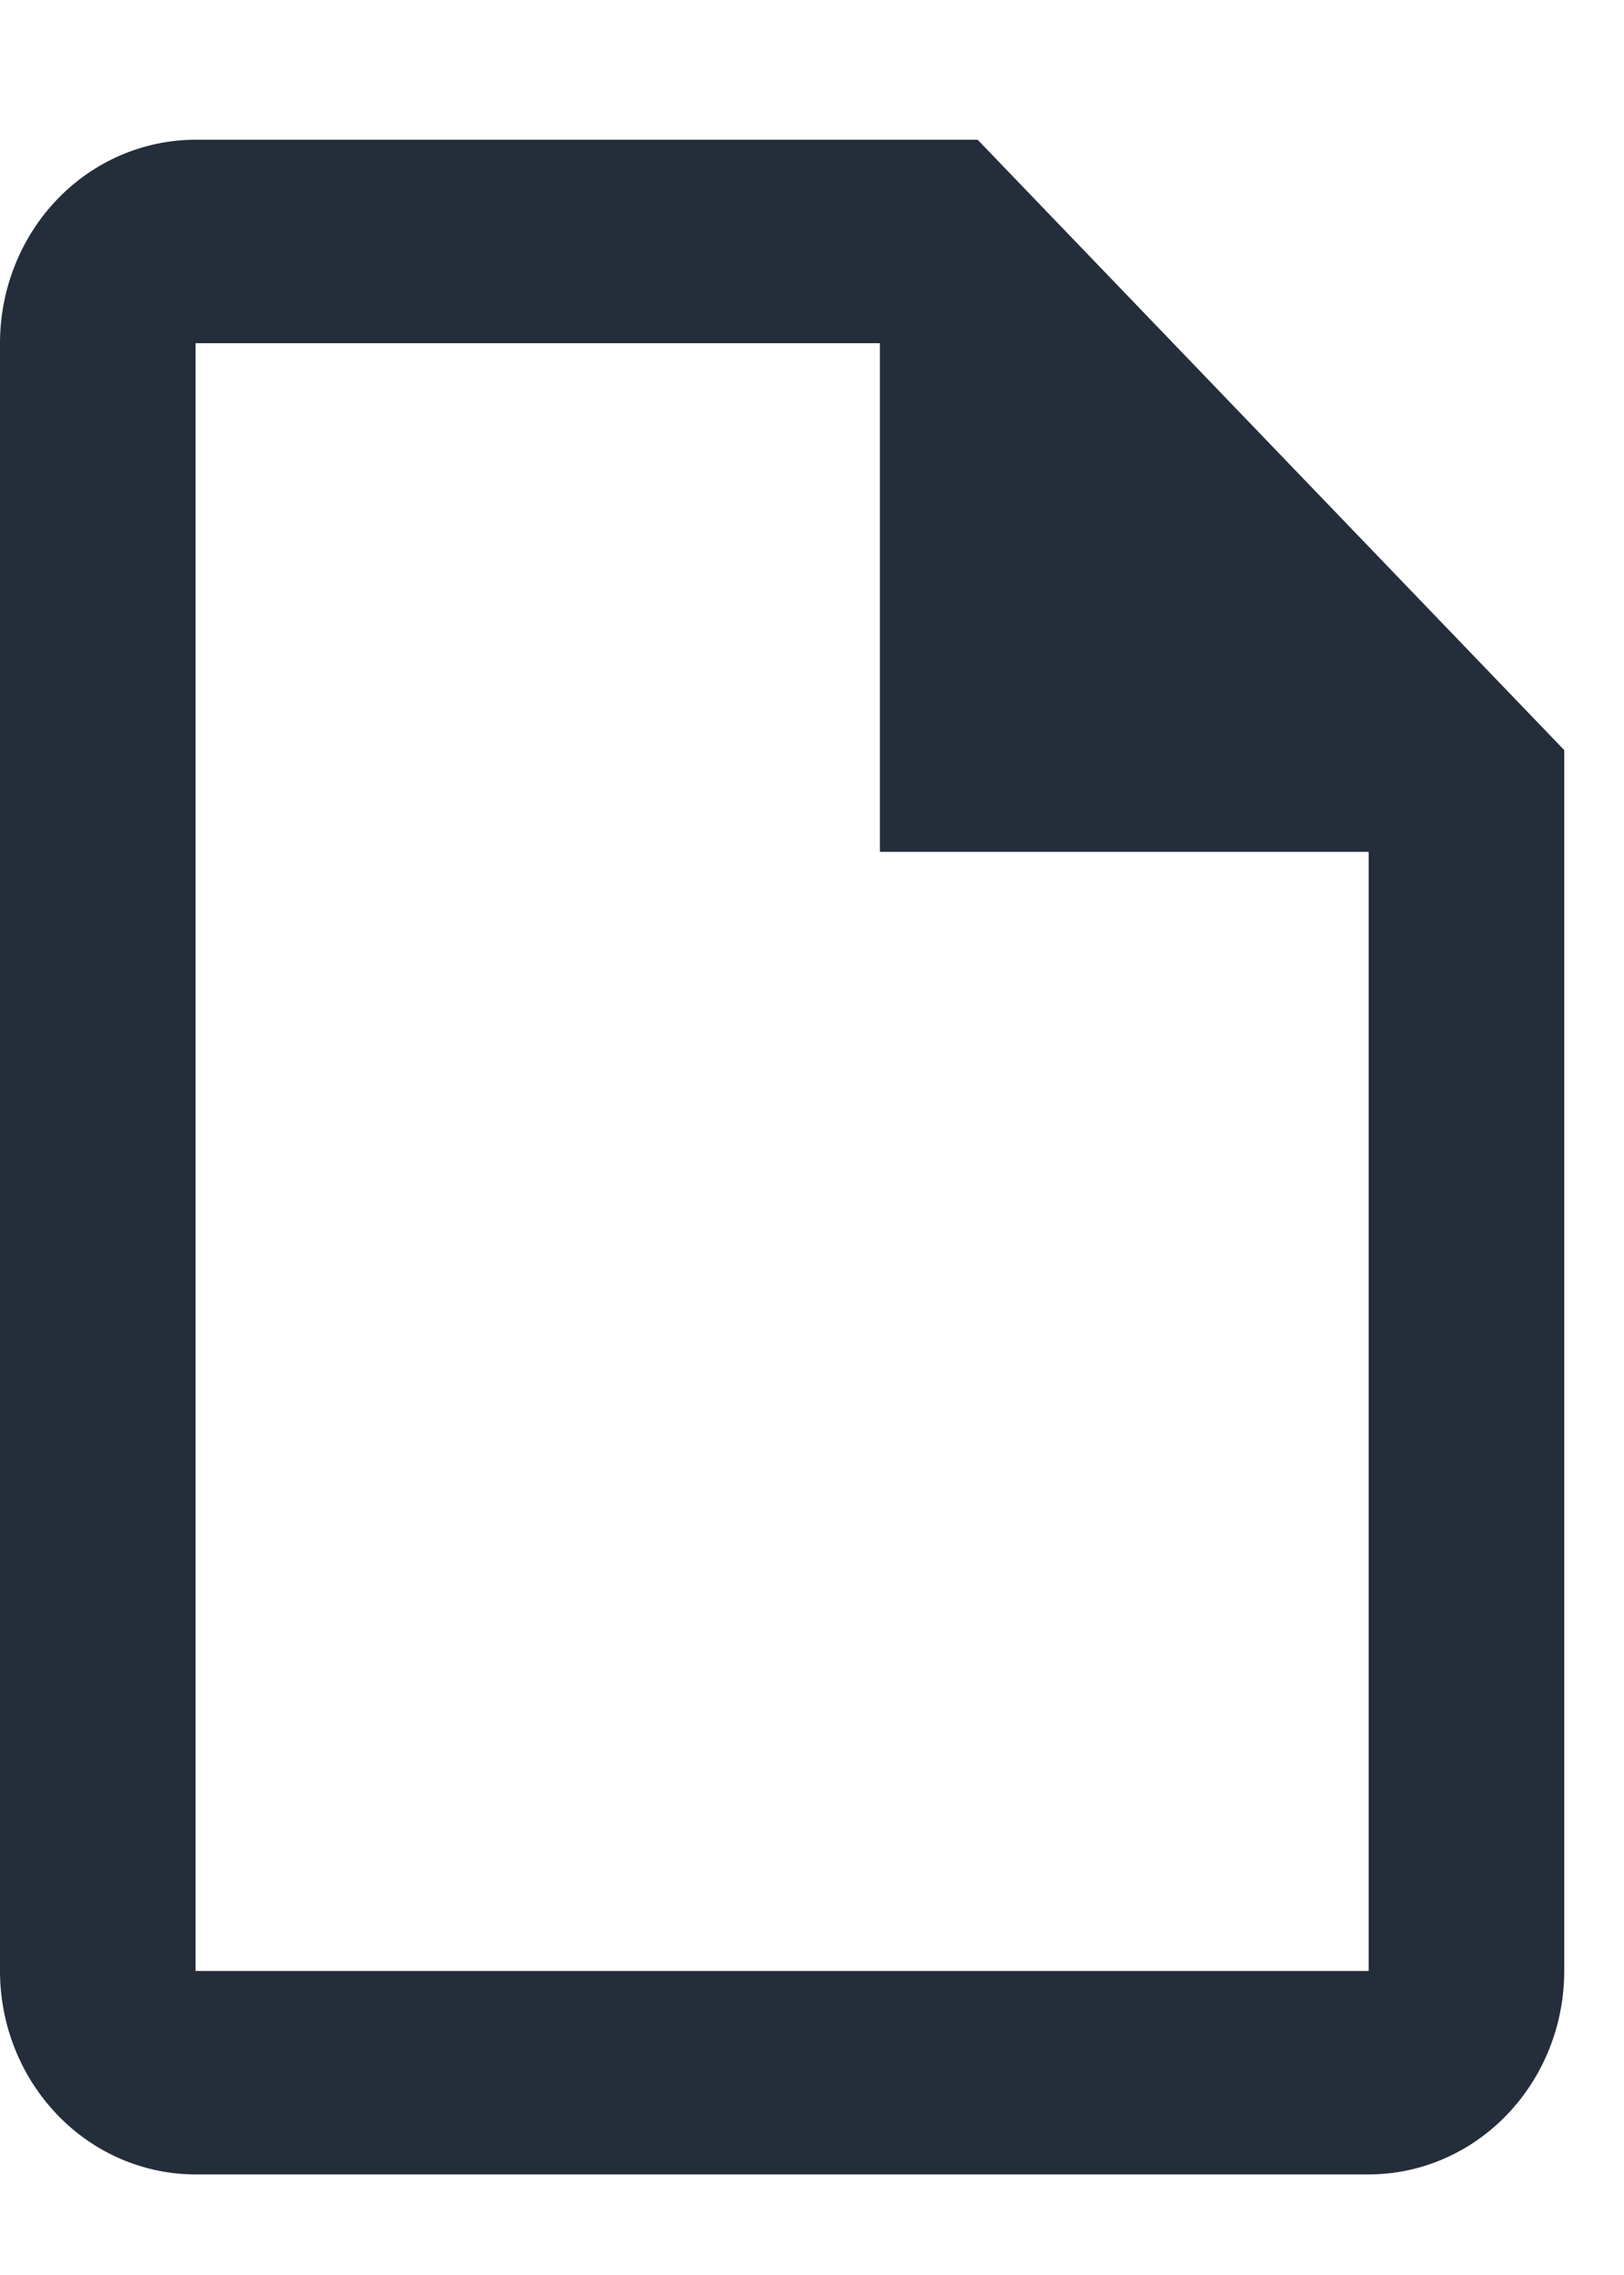 <?xml version="1.0" encoding="UTF-8"?> <svg xmlns="http://www.w3.org/2000/svg" width="10" height="14" viewBox="0 0 10 14" fill="none"><path d="M6.02 0.86H1.204C0.885 0.86 0.578 0.992 0.353 1.226C0.127 1.461 0 1.78 0 2.112V12.129C0 12.461 0.127 12.779 0.353 13.014C0.578 13.249 0.885 13.381 1.204 13.381H8.428C8.747 13.381 9.053 13.249 9.279 13.014C9.505 12.779 9.632 12.461 9.632 12.129V4.616L6.02 0.86ZM8.428 12.129H1.204V2.112H5.418V5.242H8.428V12.129Z" fill="#242D3A"></path></svg> 